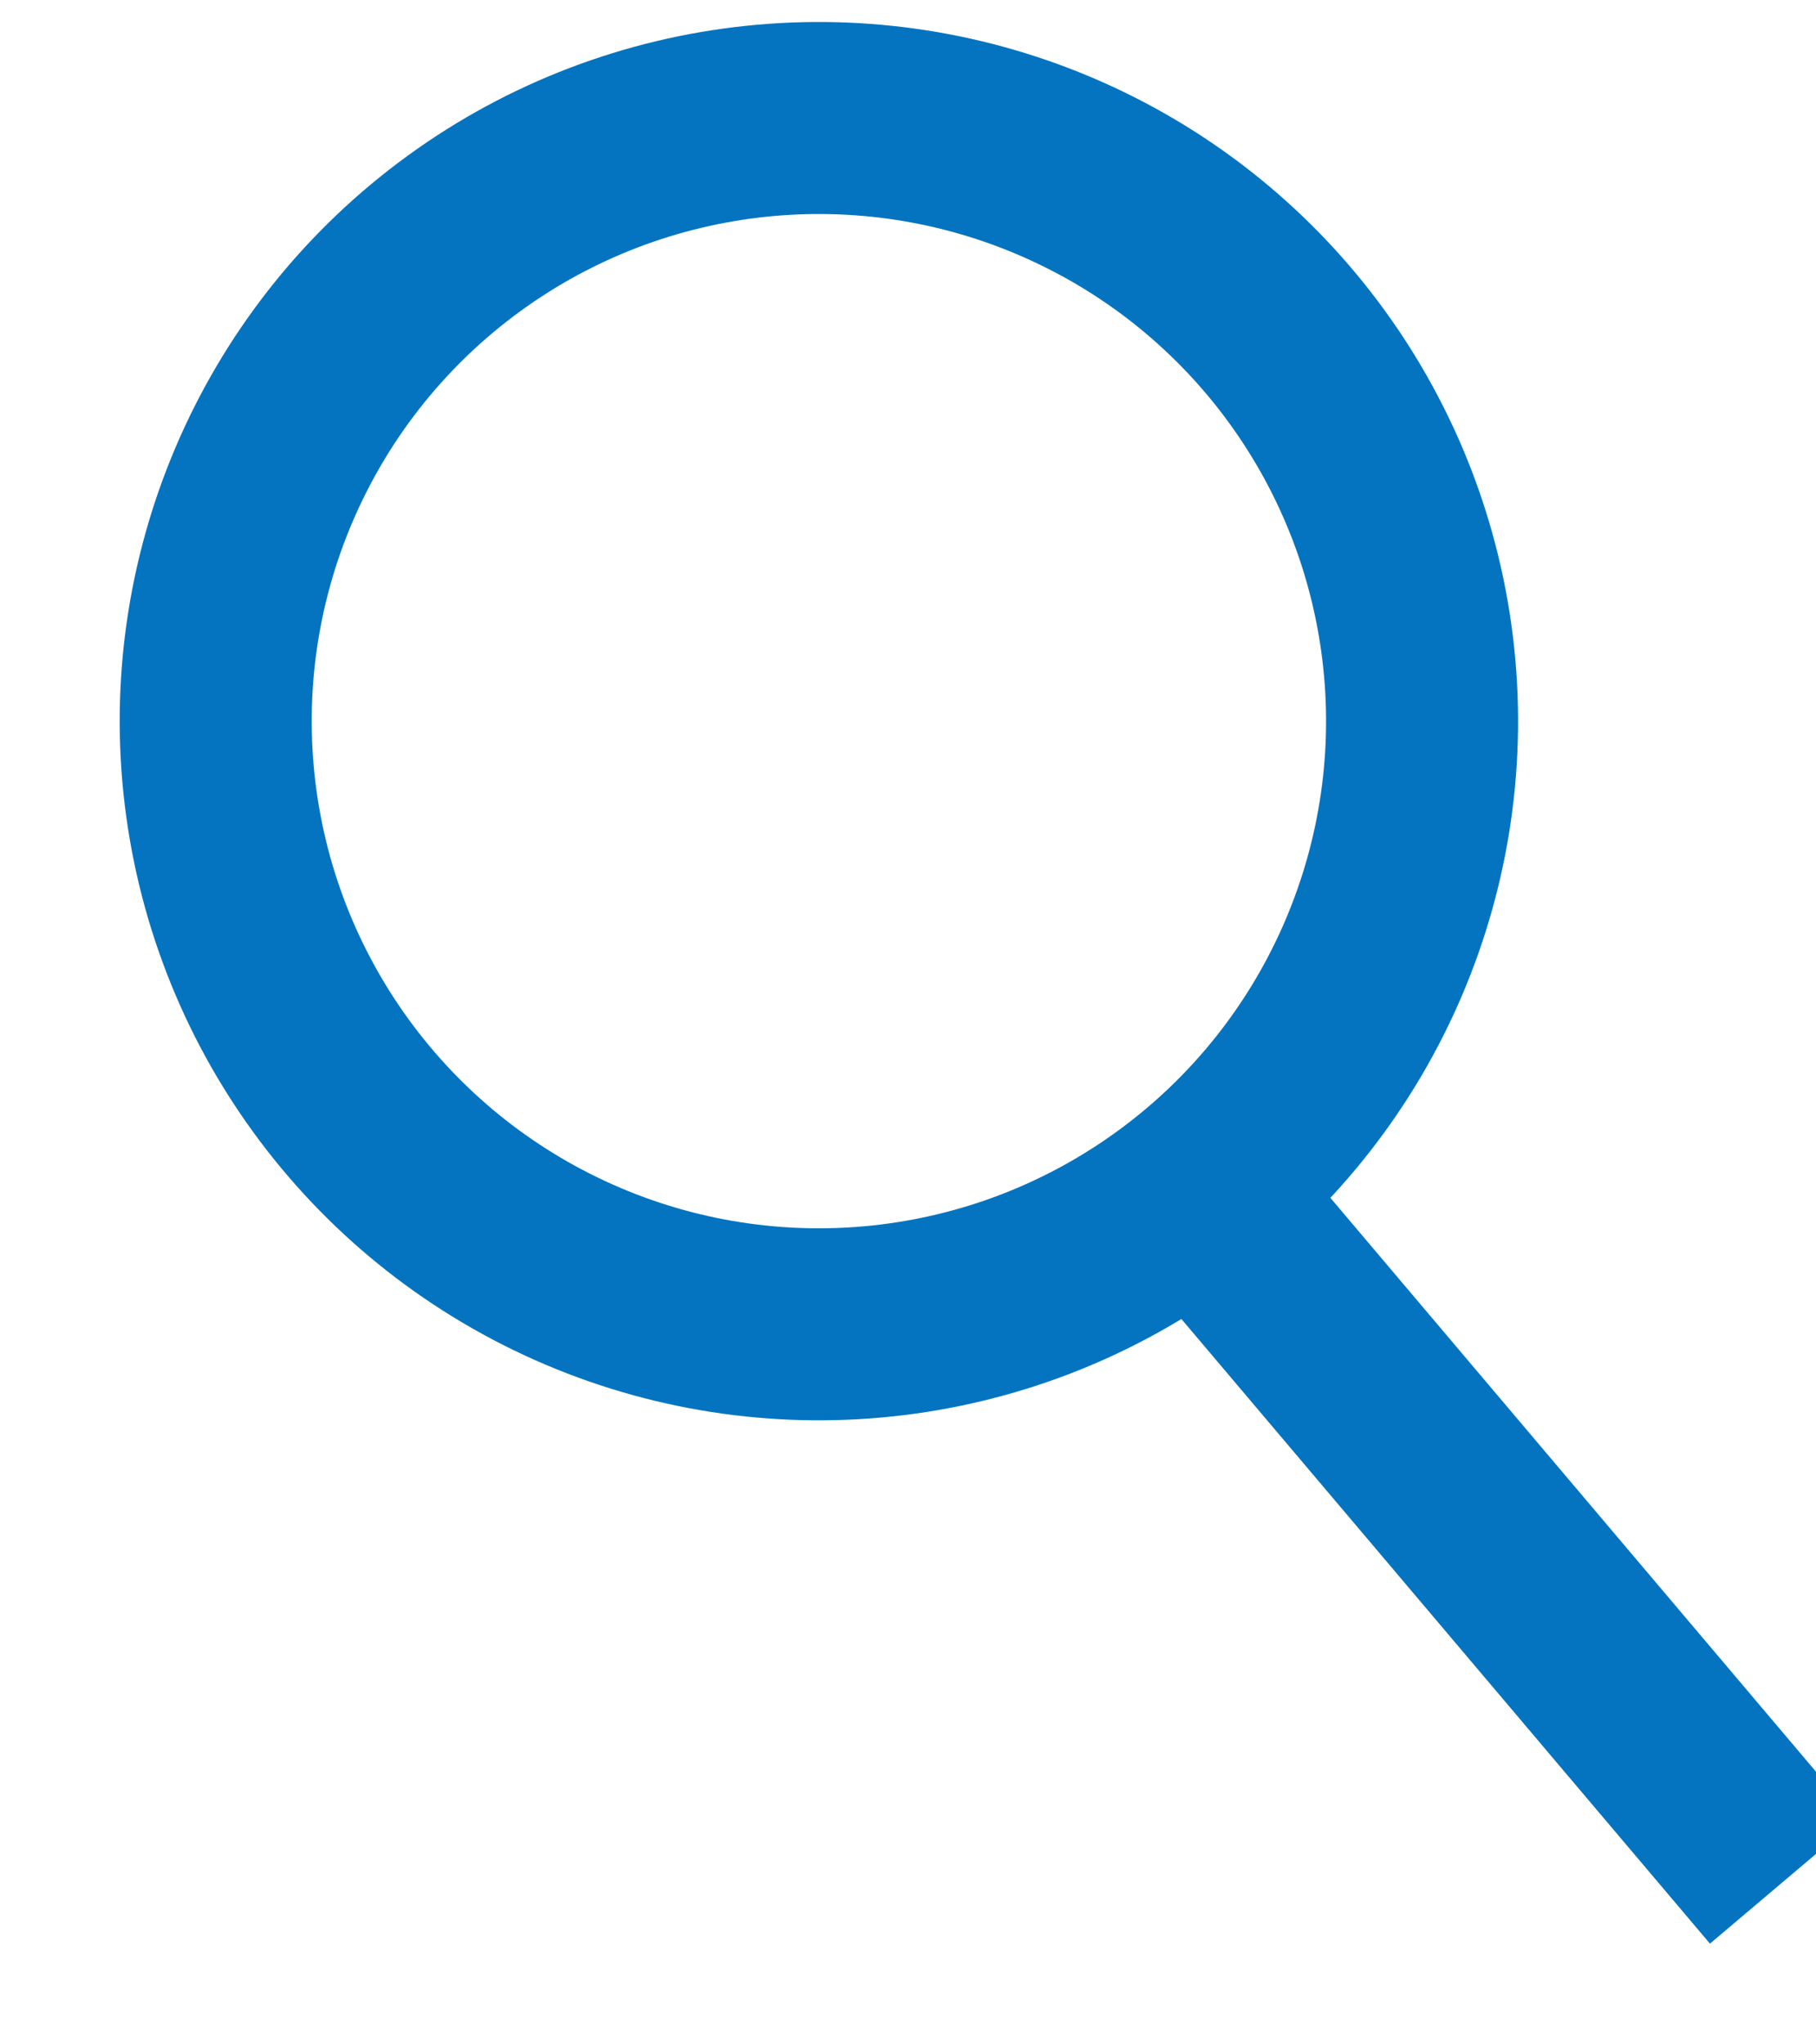<svg xmlns="http://www.w3.org/2000/svg" width="28.388" height="31.957" viewBox="0 0 28.388 31.957">
  <g id="Group_10" data-name="Group 10" transform="matrix(0.995, -0.105, 0.105, 0.995, -1592.871, 126.51)">
    <g id="Ellipse_1" data-name="Ellipse 1" transform="translate(1597.131 42.955)" fill="none" stroke="#0474c0" stroke-width="3">
      <circle cx="10.924" cy="10.924" r="10.924" stroke="none"/>
      <circle cx="10.924" cy="10.924" r="9.424" fill="none"/>
    </g>
    <line id="Line_1" data-name="Line 1" x2="8.074" y2="11.875" transform="translate(1613.062 61.617)" fill="none" stroke="#0474c0" stroke-width="3"/>
  </g>
</svg>
